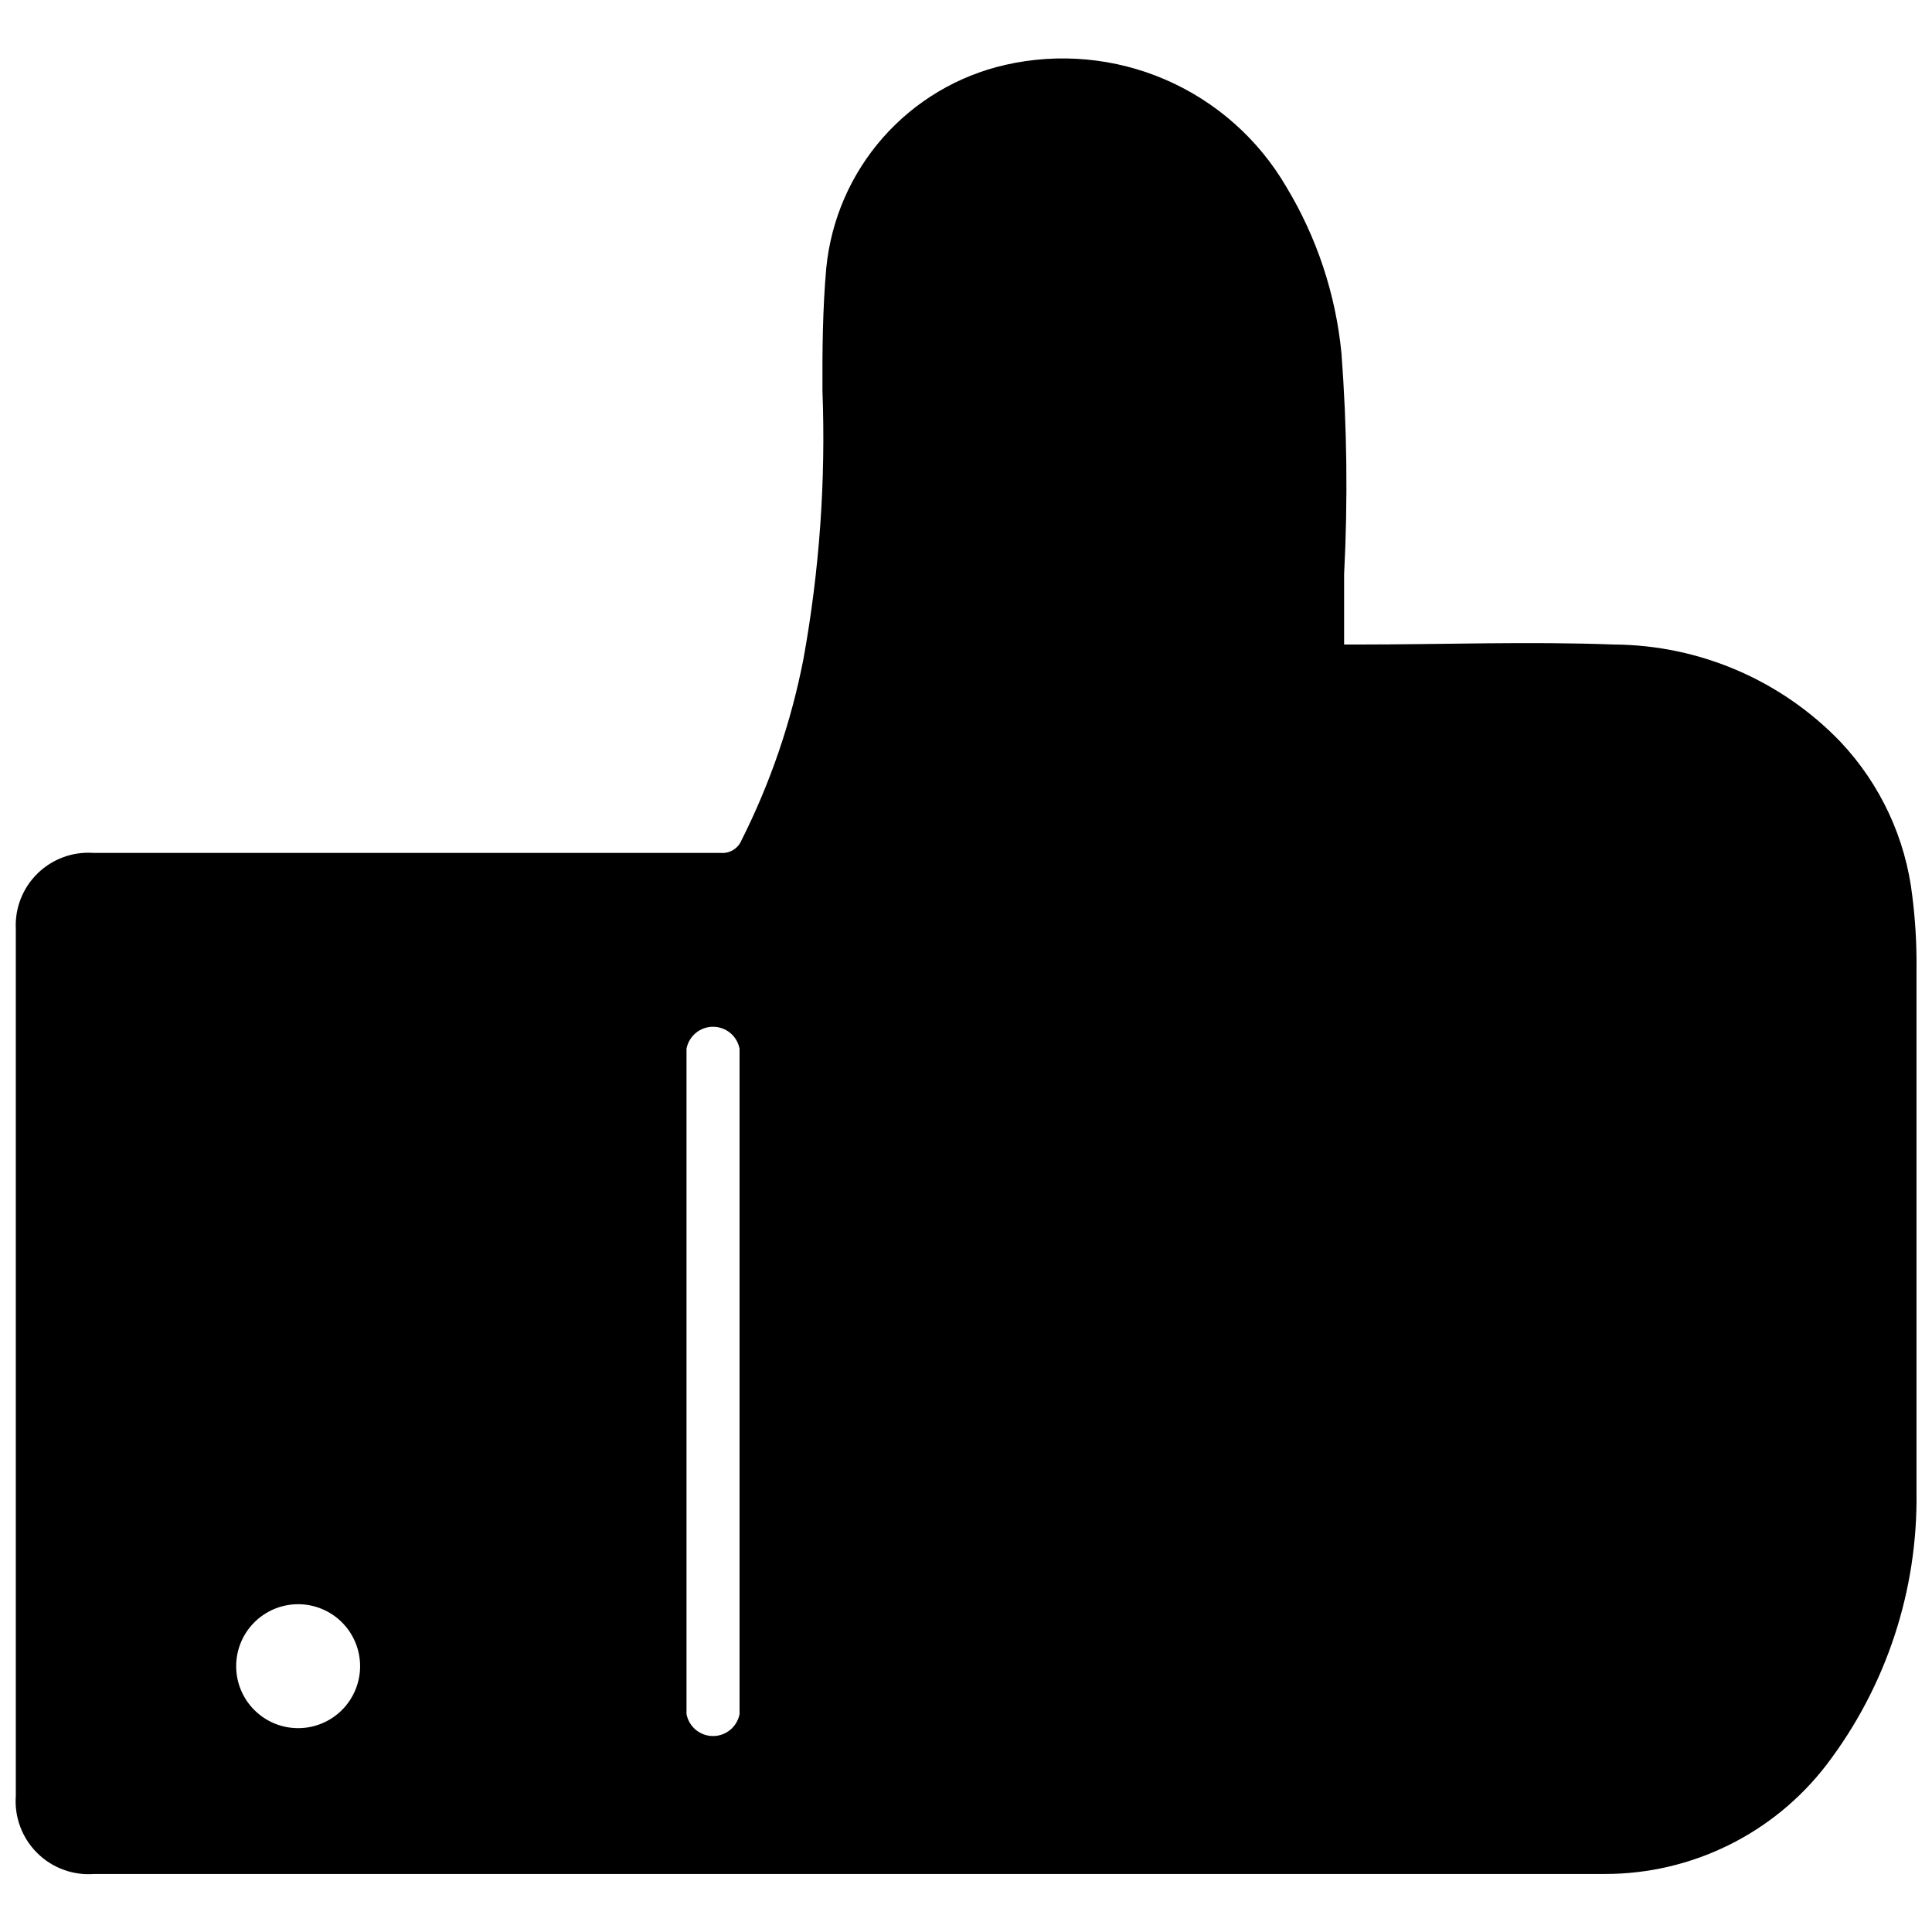 <?xml version="1.0" encoding="UTF-8"?>
<!-- Uploaded to: SVG Repo, www.svgrepo.com, Generator: SVG Repo Mixer Tools -->
<svg width="800px" height="800px" version="1.1" viewBox="144 144 512 512" xmlns="http://www.w3.org/2000/svg">
 <defs>
  <clipPath id="a">
   <path d="m148.09 159h503.81v482h-503.81z"/>
  </clipPath>
 </defs>
 <g clip-path="url(#a)">
  <path d="m651.9 400c0.031-6.164-0.34-12.324-1.109-18.441-1.762-15.348-8.441-29.715-19.043-40.961-15.699-16.34-37.34-25.645-60.004-25.793-22.672-0.855-45.344 0-68.016 0h-3.523v-18.641c1.008-19.527 0.773-39.098-0.707-58.594-1.527-15.621-6.535-30.703-14.66-44.133-7.363-12.59-18.547-22.504-31.93-28.305-13.379-5.797-28.262-7.176-42.484-3.941-12.562 2.859-23.906 9.602-32.426 19.266-8.516 9.668-13.777 21.77-15.031 34.594-0.957 10.781-1.059 21.715-1.008 32.547 0.902 23.789-0.789 47.609-5.039 71.035-3.246 16.699-8.773 32.871-16.422 48.062-0.918 2.207-3.168 3.555-5.543 3.328h-166.26c-5.481-0.367-10.855 1.625-14.773 5.477-3.918 3.848-6.004 9.188-5.731 14.676v229.74-0.004c-0.414 5.629 1.648 11.156 5.648 15.133 3.996 3.981 9.535 6.016 15.156 5.574h390.5 9.773c23.066 0.035 44.828-10.699 58.848-29.02 15.773-20.727 24.148-46.148 23.777-72.195v-139.4zm-428.89 201.98c-4.359 0-8.535-1.73-11.613-4.812-3.082-3.078-4.812-7.258-4.812-11.613s1.73-8.531 4.812-11.613c3.078-3.078 7.254-4.809 11.613-4.809 4.356 0 8.531 1.73 11.613 4.809 3.078 3.082 4.809 7.258 4.809 11.613s-1.73 8.535-4.809 11.613c-3.082 3.082-7.258 4.812-11.613 4.812zm116.98-3.727v-0.004c-0.645 3.375-3.594 5.82-7.031 5.82-3.434 0-6.383-2.445-7.027-5.82v-176.33c0.645-3.375 3.594-5.816 7.027-5.816 3.438 0 6.387 2.441 7.031 5.816z"/>
 </g>
</svg>